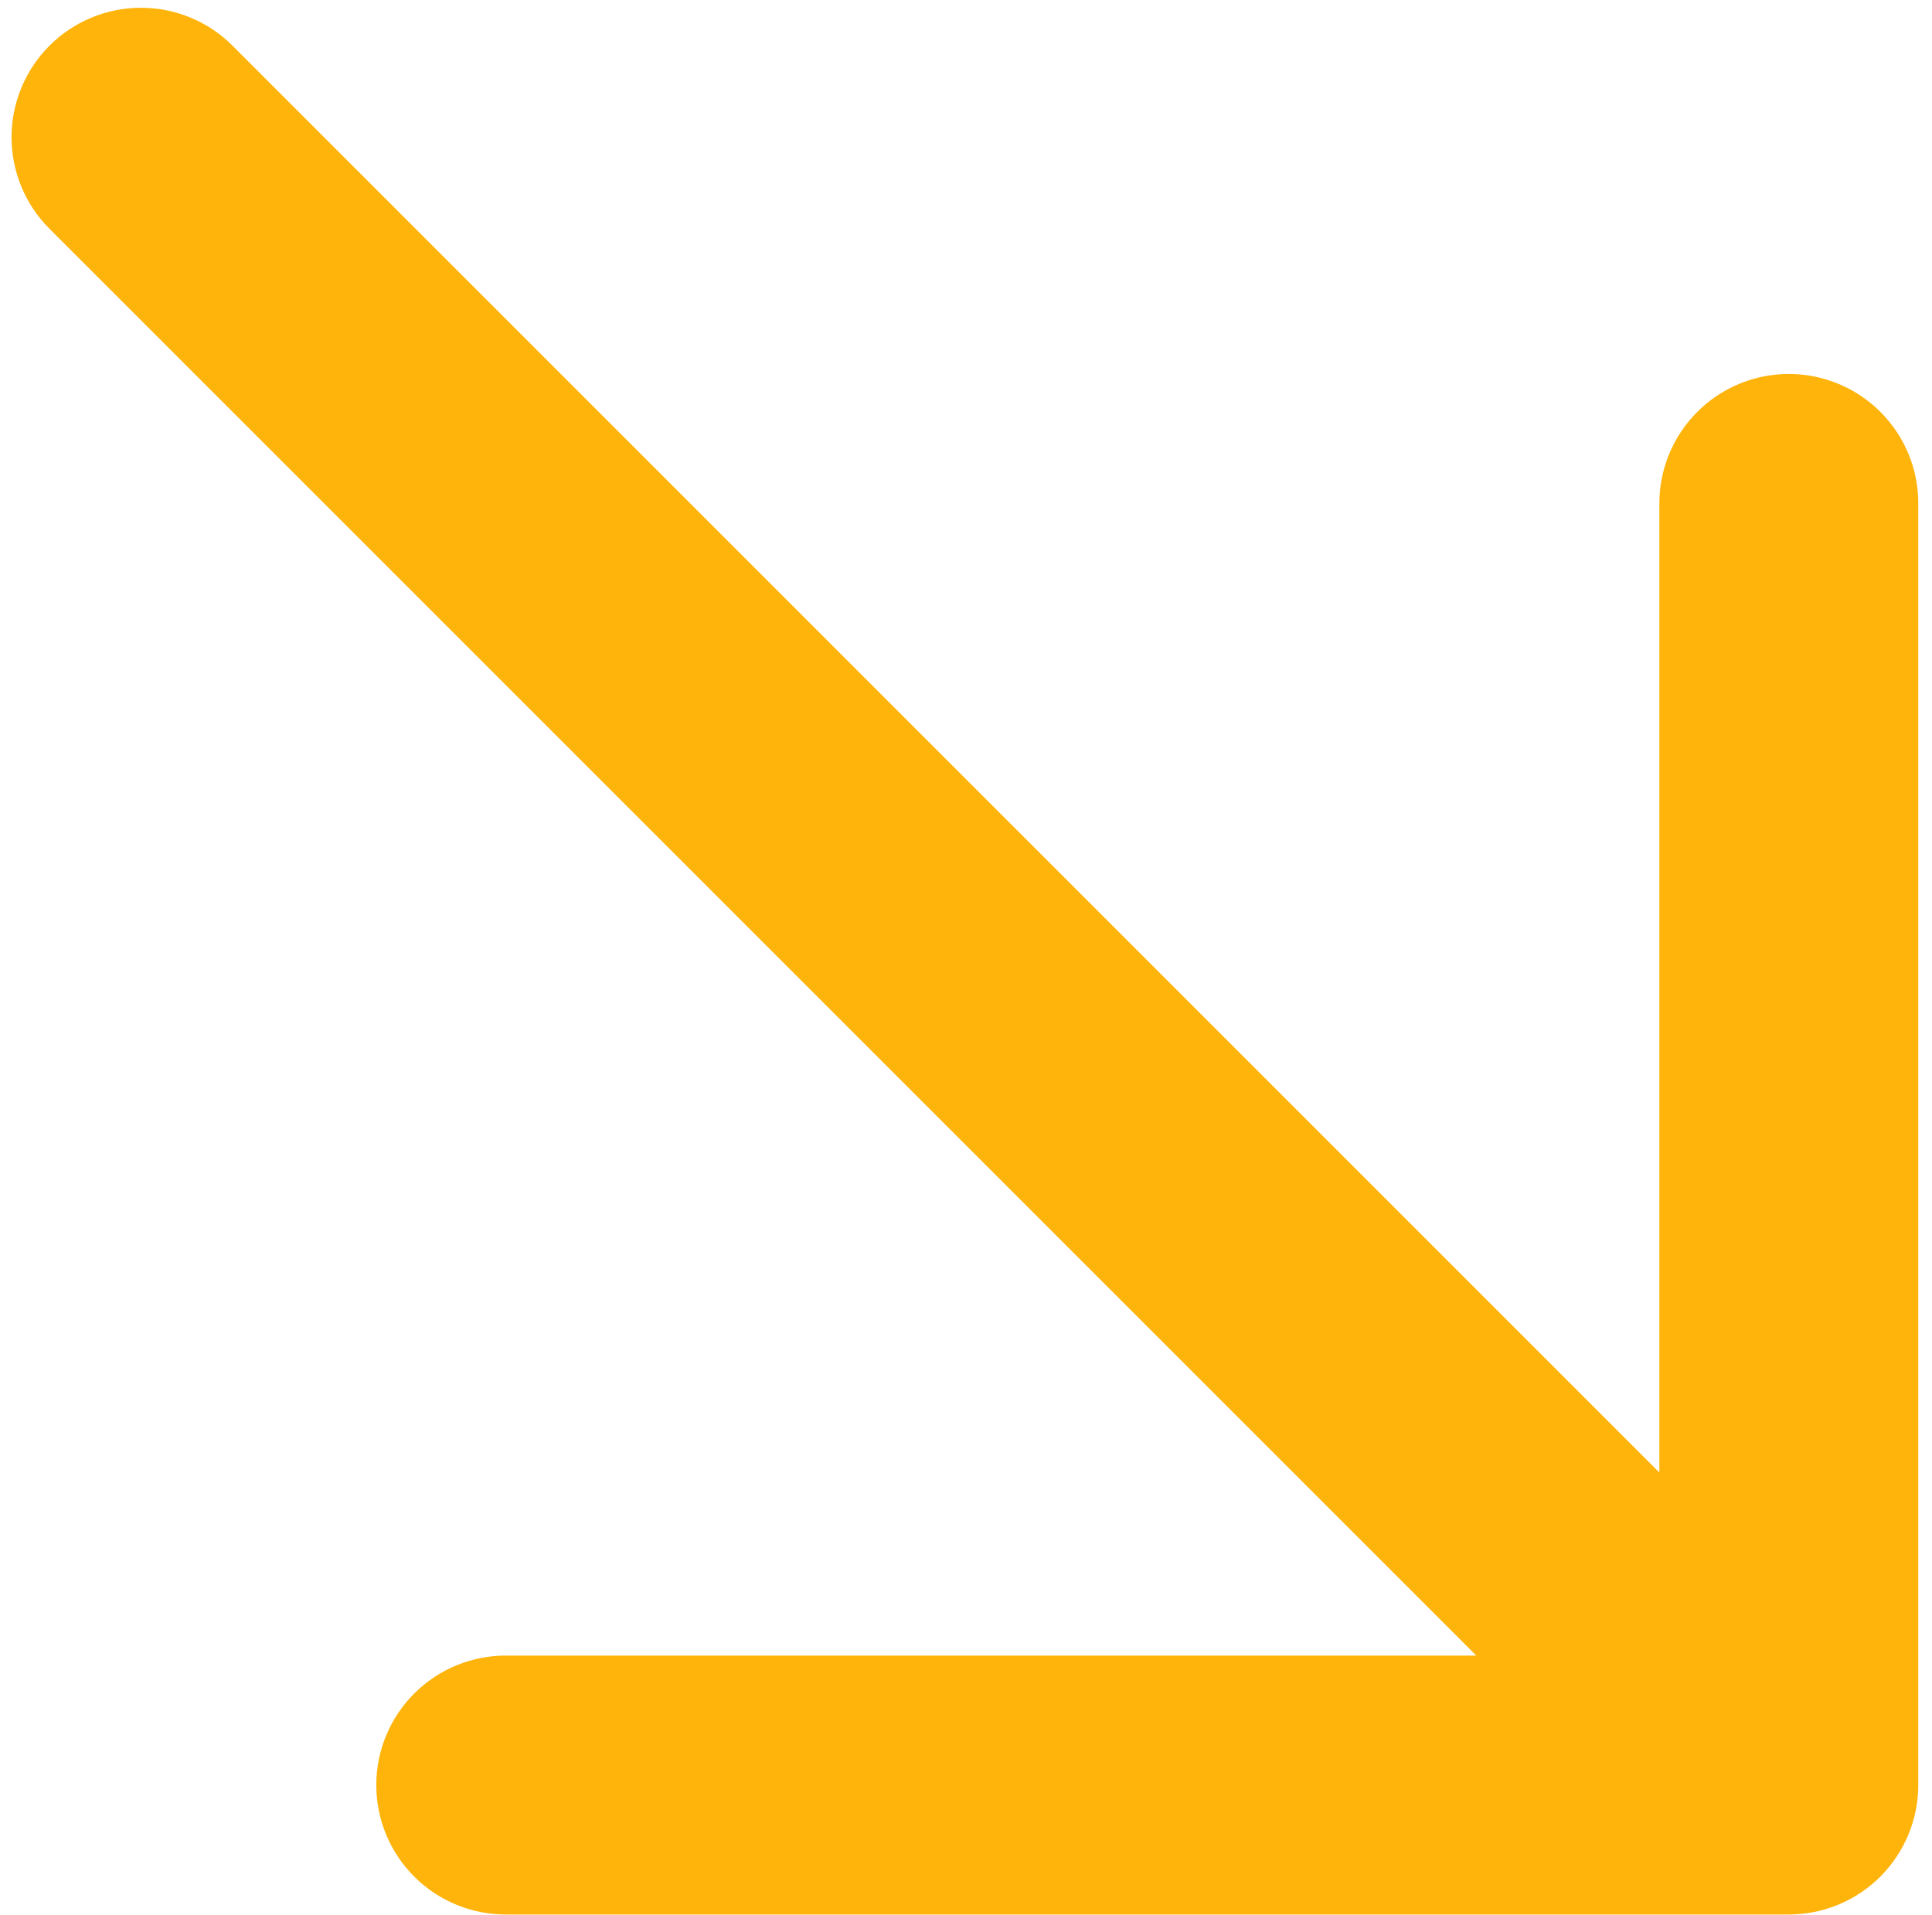 <svg width="112" height="111" viewBox="0 0 112 111" fill="none" xmlns="http://www.w3.org/2000/svg">
<path d="M2.867 13.262L85.581 95.976L29.402 95.976C28.409 95.965 27.424 96.151 26.504 96.524C25.584 96.896 24.747 97.447 24.041 98.145C23.335 98.843 22.775 99.674 22.393 100.59C22.01 101.506 21.813 102.489 21.814 103.482C21.814 104.474 22.011 105.457 22.393 106.373C22.776 107.289 23.336 108.12 24.042 108.818C24.748 109.516 25.585 110.067 26.505 110.439C27.426 110.811 28.411 110.997 29.403 110.986L103.7 110.986C105.69 110.985 107.599 110.195 109.006 108.787C110.413 107.38 111.204 105.472 111.204 103.482L111.204 29.185C111.206 28.199 111.012 27.222 110.635 26.311C110.258 25.4 109.704 24.573 109.006 23.876C107.956 22.827 106.619 22.113 105.163 21.823C103.708 21.534 102.199 21.683 100.828 22.251C99.457 22.819 98.285 23.78 97.46 25.015C96.635 26.248 96.195 27.699 96.195 29.183V85.362L13.481 2.649C12.074 1.241 10.165 0.45 8.174 0.45C6.184 0.45 4.275 1.241 2.867 2.649C1.46 4.056 0.669 5.965 0.669 7.956C0.669 9.946 1.46 11.855 2.867 13.262Z" fill="#FEB40B"/>
</svg>
